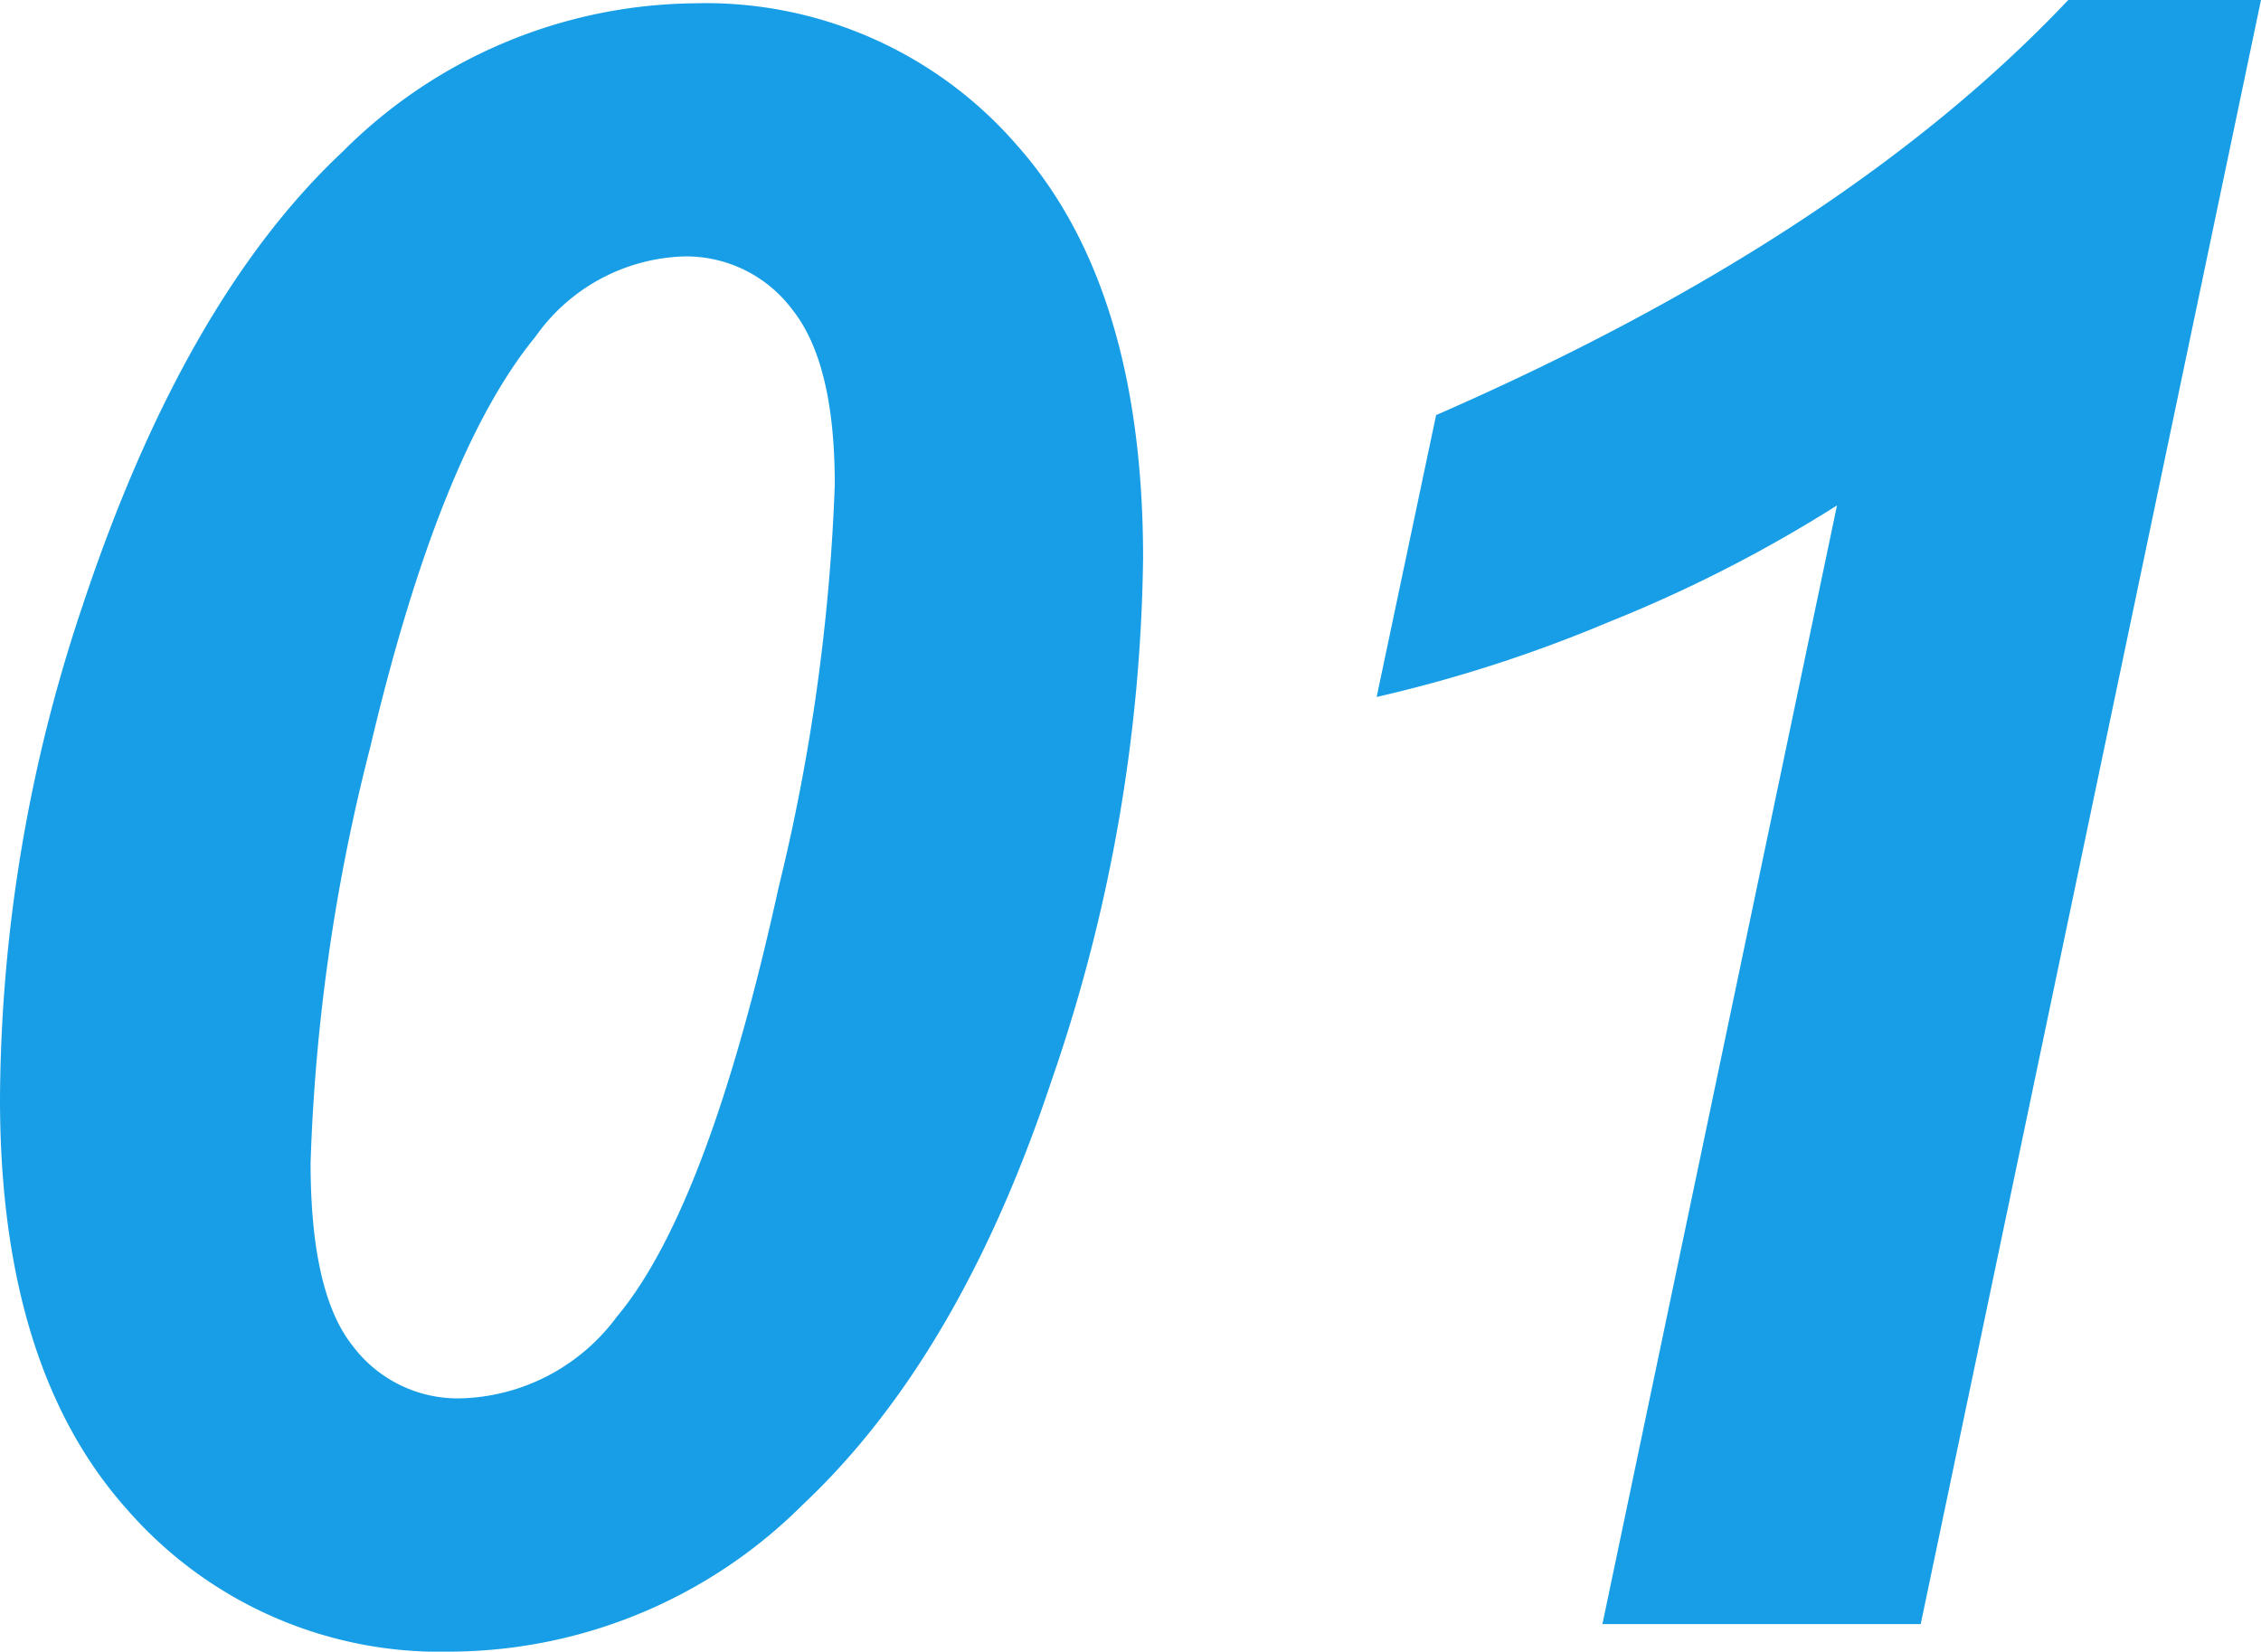 <svg xmlns="http://www.w3.org/2000/svg" width="80.195" height="58.594" viewBox="0 0 80.195 58.594">
  <path id="パス_234583" data-name="パス 234583" d="M5.156-18.633a55.553,55.553,0,0,1,2.93-17.5Q11.68-46.953,17.3-52.227A17.87,17.87,0,0,1,29.8-57.5,14.6,14.6,0,0,1,41.23-52.461Q45.7-47.422,45.7-37.812a58.771,58.771,0,0,1-3.262,18.574q-3.262,9.785-8.809,15A17.789,17.789,0,0,1,21.133.977,14.713,14.713,0,0,1,9.668-4.062Q5.156-9.1,5.156-18.633Zm11.016,2.266q0,4.609,1.484,6.484a4.664,4.664,0,0,0,3.828,1.875A7.114,7.114,0,0,0,27.031-10.9q3.242-3.867,5.742-15.234a70.4,70.4,0,0,0,1.992-14.3q0-4.3-1.5-6.191a4.7,4.7,0,0,0-3.848-1.895,6.692,6.692,0,0,0-5.273,2.852q-3.4,4.141-5.859,14.57A67.638,67.638,0,0,0,16.172-16.367ZM53.984-32.891l2.109-10q14.492-6.328,22.422-14.727h6.836L73.281,0H61.992l8.32-39.687a49.529,49.529,0,0,1-8.105,4.141A49.839,49.839,0,0,1,53.984-32.891Z" transform="translate(-5.156 57.617)" fill="#179ee6"/>
</svg>
